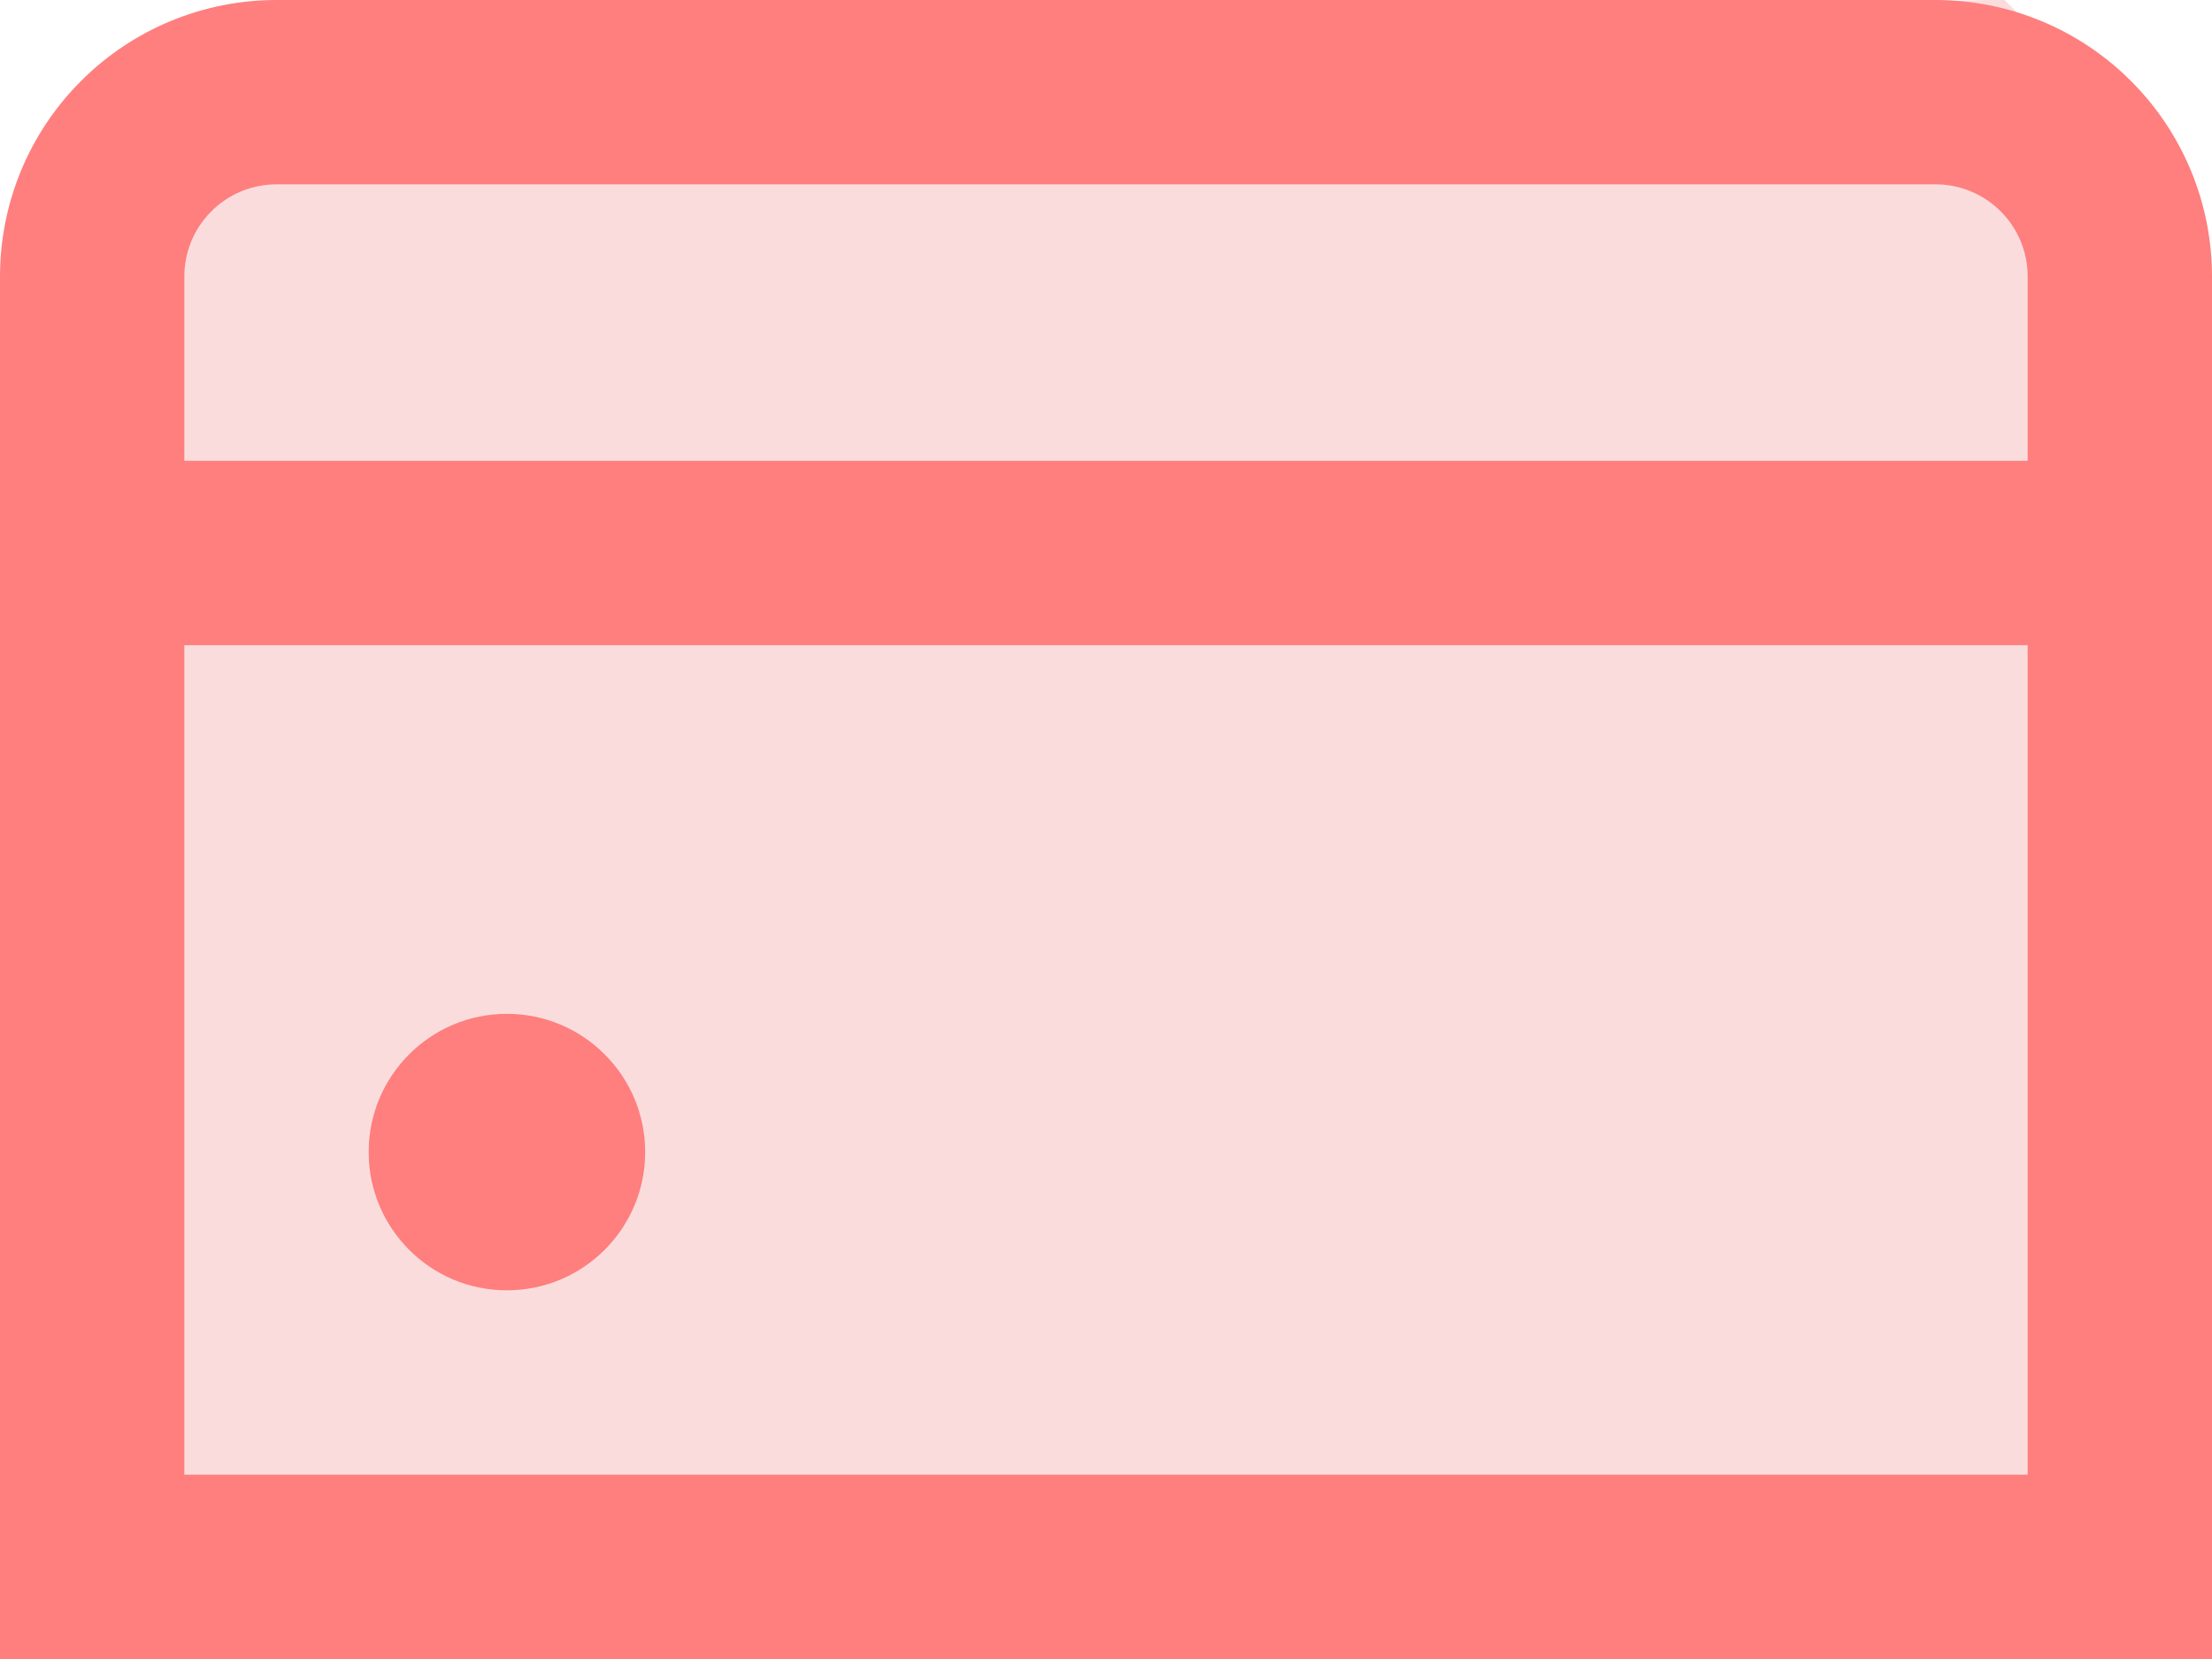 <?xml version="1.0" encoding="UTF-8"?> <svg xmlns="http://www.w3.org/2000/svg" width="24" height="18" viewBox="0 0 24 18" fill="none"><path d="M1.543 17V7L1.043 2.5L2.043 1L21.543 0.5L23.043 2V17H1.543Z" fill="#FBDCDC" stroke="#FBDCDC"></path><path d="M5.5 14C6.328 14 7 13.328 7 12.5C7 11.672 6.328 11 5.5 11C4.671 11 4 11.672 4 12.5C4 13.328 4.671 14 5.5 14Z" fill="#FF7E7E"></path><path d="M21 0H3C2.204 0 1.441 0.316 0.879 0.879C0.316 1.441 0 2.204 0 3L0 18H24V3C24 2.204 23.684 1.441 23.121 0.879C22.559 0.316 21.796 0 21 0ZM3 2H21C21.265 2 21.52 2.105 21.707 2.293C21.895 2.48 22 2.735 22 3V5H2V3C2 2.735 2.105 2.48 2.293 2.293C2.48 2.105 2.735 2 3 2V2ZM2 16V7H22V16H2Z" fill="#FF7E7E"></path></svg> 